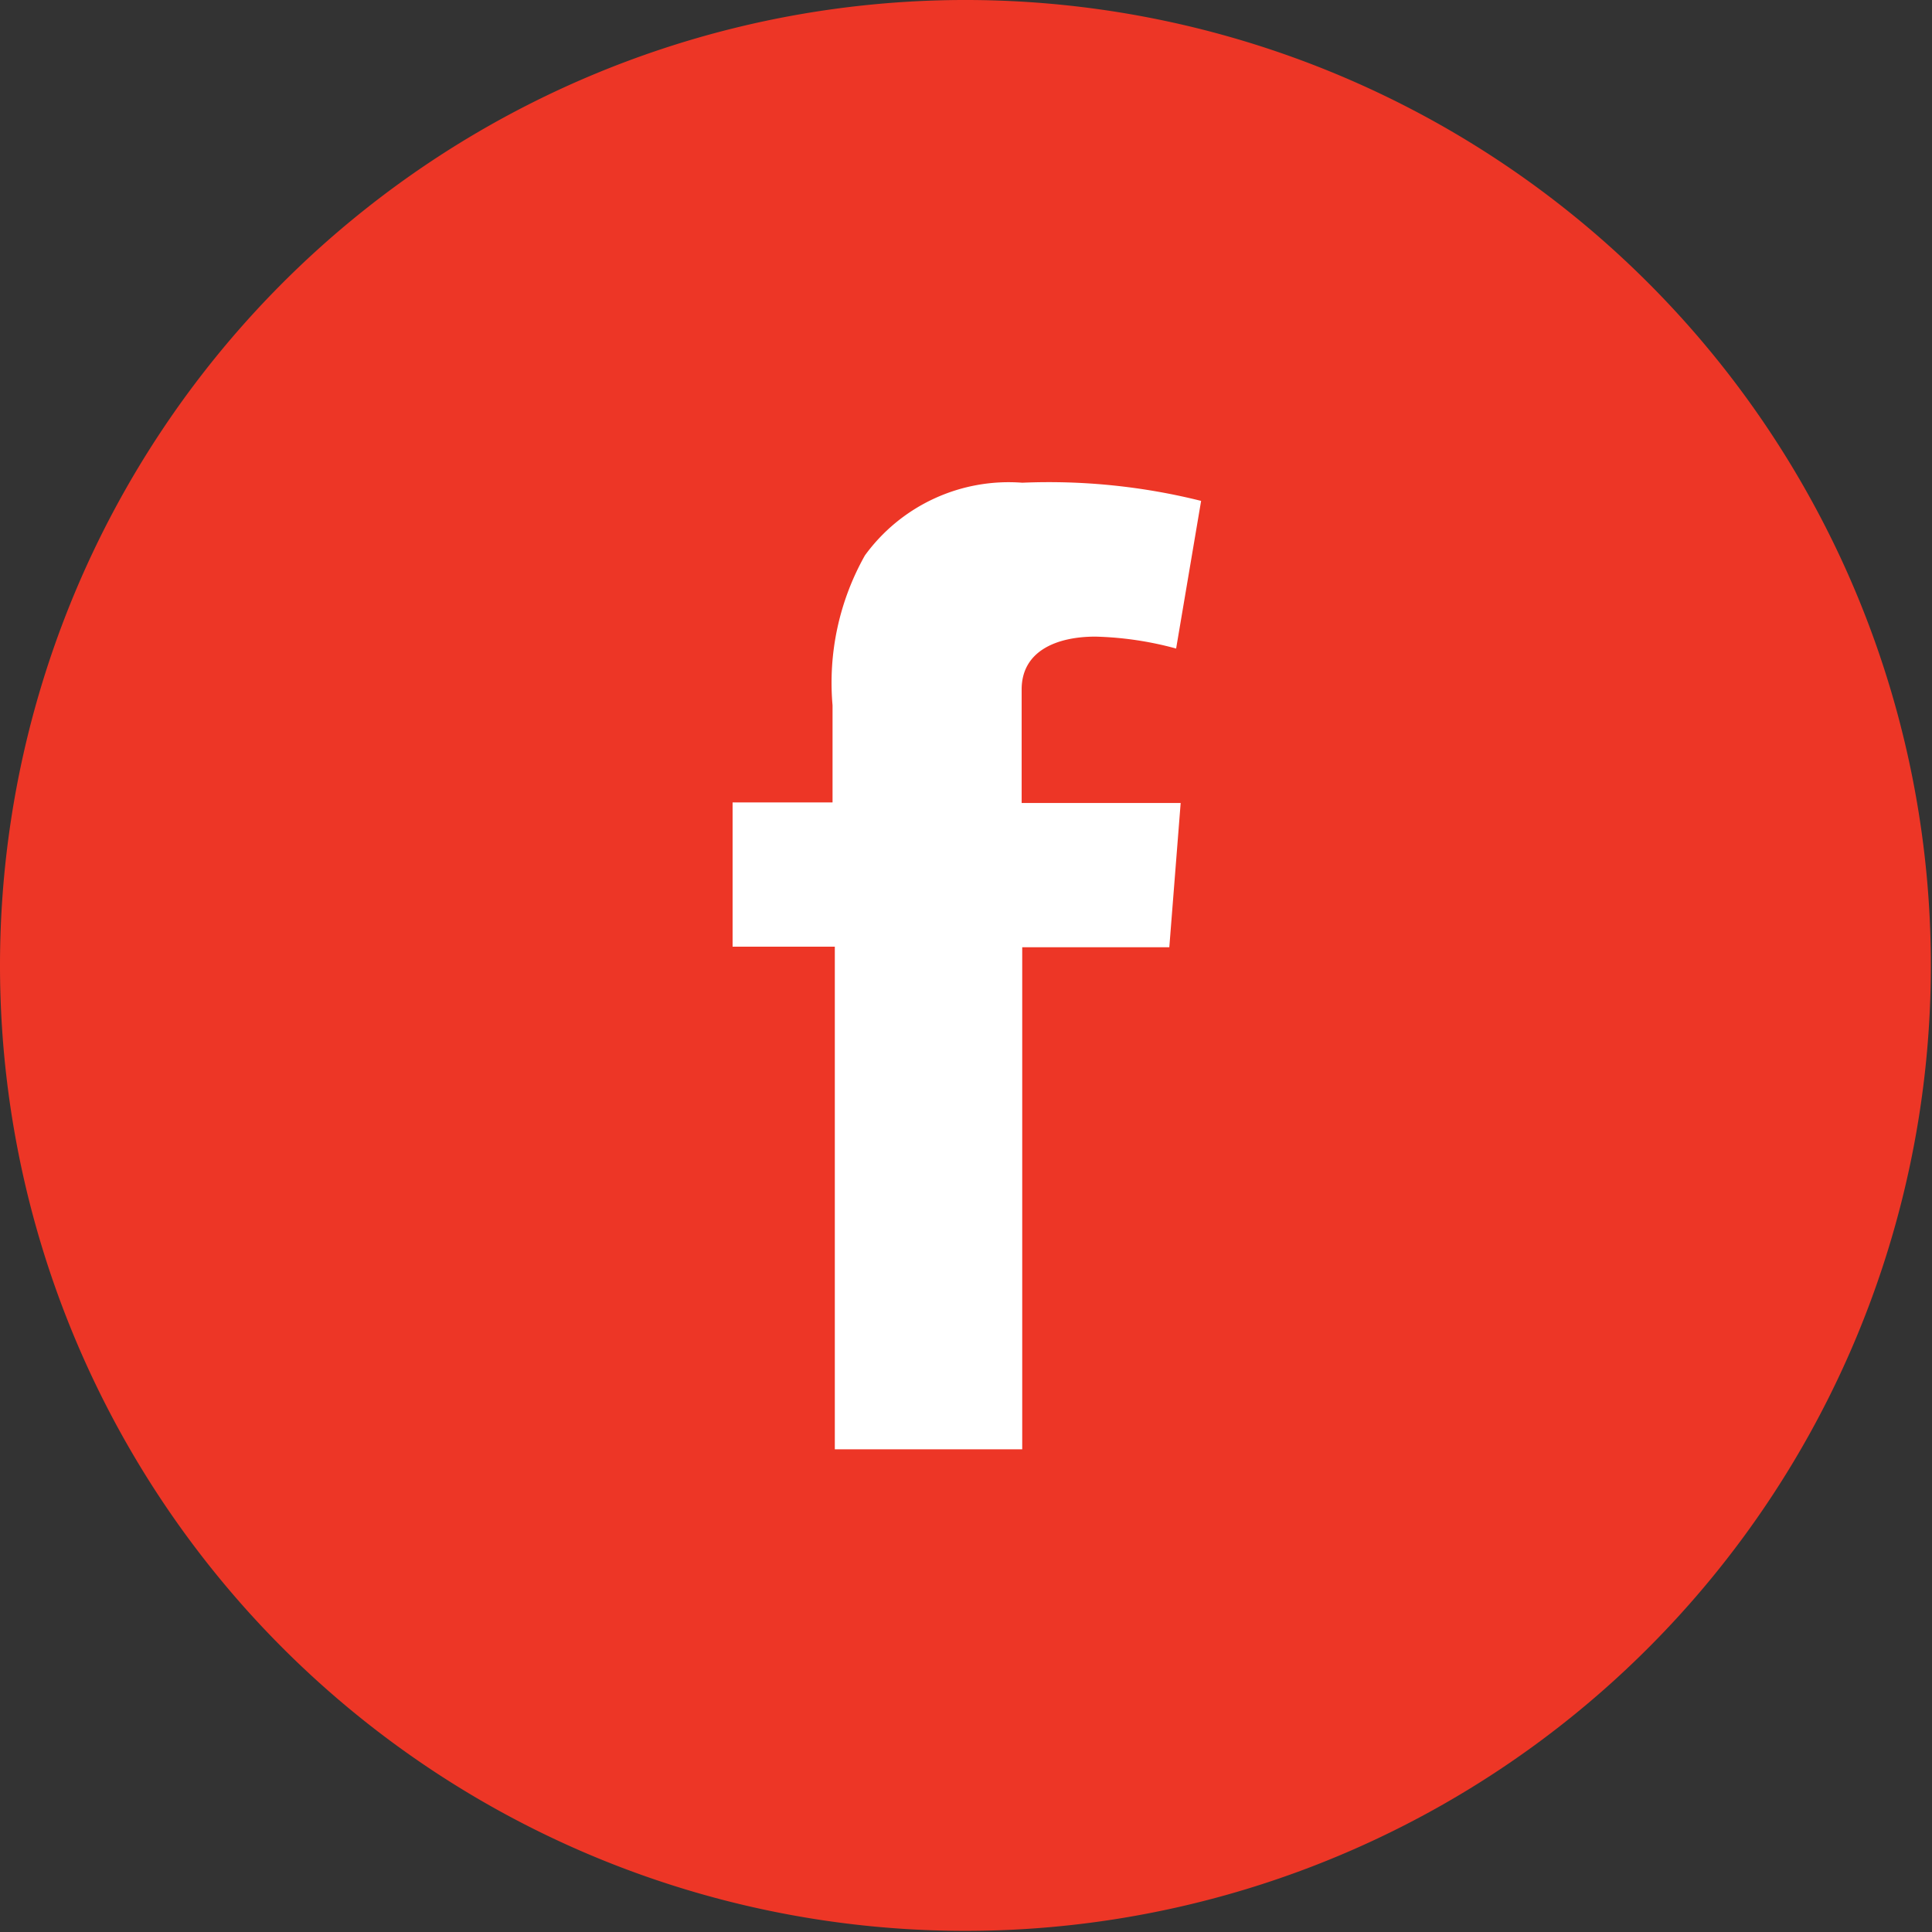 <svg xmlns="http://www.w3.org/2000/svg" viewBox="0 0 34.02 34.02"><rect x="0" y="0" width="34.02" height="34.02" fill="#333333" stroke="none"/><defs><style>.a{fill:#ed3626;}.b{fill:#fff;}</style></defs><title>footer</title><path class="a" d="M17,34A17,17,0,1,0,0,17,17,17,0,0,0,17,34"/><path class="b" d="M12.9,14.13h1.76V12.42a4.57,4.57,0,0,1,.57-2.64A3.13,3.13,0,0,1,18,8.5a11.05,11.05,0,0,1,3.15.32l-.44,2.6a5.94,5.94,0,0,0-1.42-.21c-.68,0-1.3.25-1.3.93v2h2.8l-.2,2.54H18v8.84h-3.3V16.67H12.9Z"/></svg>
